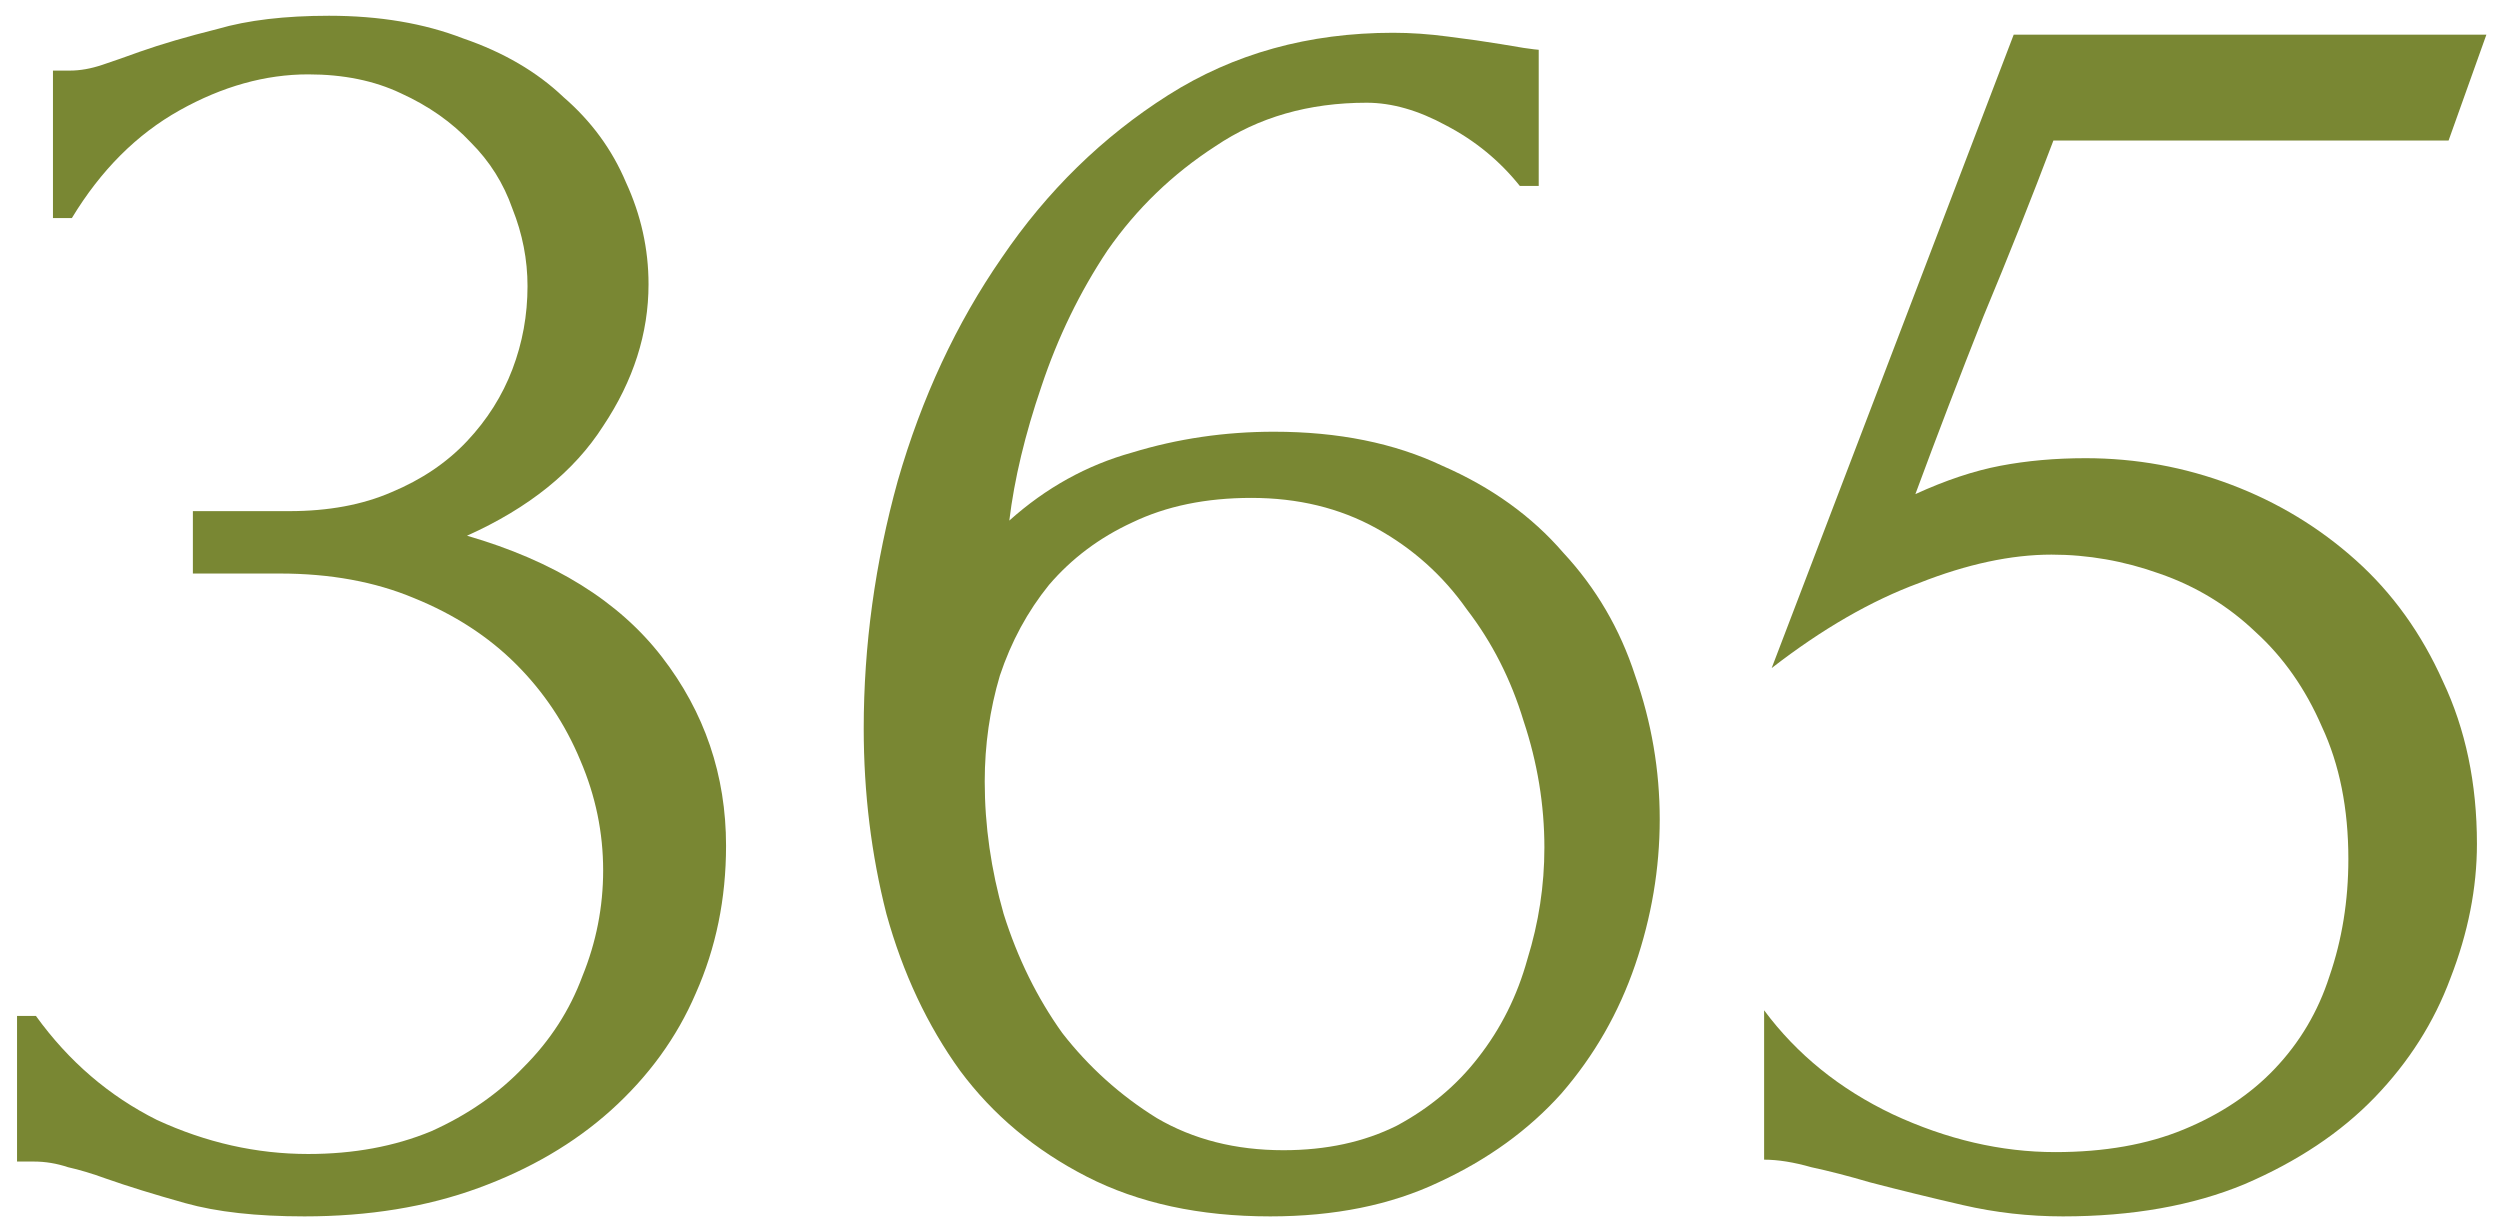<?xml version="1.0" encoding="UTF-8"?> <svg xmlns="http://www.w3.org/2000/svg" width="119" height="58" viewBox="0 0 119 58" fill="none"><path d="M2.521 3.36H3.331C3.811 3.36 4.321 3.27 4.861 3.09C5.401 2.91 6.001 2.7 6.661 2.46C7.681 2.1 8.911 1.74 10.351 1.38C11.79 0.96 13.56 0.75 15.661 0.75C18.061 0.75 20.191 1.11 22.05 1.83C23.971 2.49 25.561 3.42 26.82 4.62C28.14 5.76 29.131 7.11 29.791 8.67C30.511 10.23 30.87 11.85 30.87 13.53C30.87 15.87 30.151 18.12 28.71 20.28C27.331 22.44 25.171 24.18 22.23 25.5C26.37 26.7 29.46 28.62 31.5 31.26C33.541 33.9 34.56 36.9 34.56 40.26C34.56 42.78 34.081 45.12 33.12 47.28C32.221 49.38 30.87 51.24 29.07 52.86C27.331 54.42 25.23 55.65 22.77 56.55C20.311 57.45 17.55 57.9 14.491 57.9C12.21 57.9 10.32 57.69 8.821 57.27C7.321 56.85 6.061 56.46 5.041 56.1C4.381 55.86 3.781 55.68 3.241 55.56C2.701 55.38 2.161 55.29 1.621 55.29H0.811V48.36H1.711C3.271 50.52 5.191 52.17 7.471 53.31C9.811 54.39 12.21 54.93 14.671 54.93C16.831 54.93 18.78 54.57 20.52 53.85C22.261 53.07 23.73 52.05 24.93 50.79C26.191 49.53 27.12 48.09 27.721 46.47C28.381 44.85 28.71 43.17 28.71 41.43C28.71 39.63 28.351 37.89 27.631 36.21C26.91 34.47 25.89 32.94 24.57 31.62C23.25 30.3 21.631 29.25 19.71 28.47C17.851 27.69 15.72 27.3 13.32 27.3H9.181V24.33H13.771C15.63 24.33 17.25 24.03 18.631 23.43C20.07 22.83 21.27 22.02 22.23 21C23.191 19.98 23.91 18.84 24.39 17.58C24.87 16.32 25.11 15 25.11 13.62C25.11 12.36 24.87 11.13 24.39 9.93C23.971 8.73 23.311 7.68 22.41 6.78C21.511 5.82 20.401 5.04 19.081 4.44C17.82 3.84 16.351 3.54 14.671 3.54C12.63 3.54 10.591 4.11 8.551 5.25C6.511 6.39 4.801 8.1 3.421 10.38H2.521V3.36Z" fill="#798733"></path><path d="M59.563 23.7C57.403 23.7 55.513 24.09 53.893 24.87C52.333 25.59 51.013 26.58 49.933 27.84C48.913 29.1 48.133 30.54 47.593 32.16C47.113 33.78 46.873 35.46 46.873 37.2C46.873 39.3 47.173 41.4 47.773 43.5C48.433 45.6 49.363 47.49 50.563 49.17C51.823 50.79 53.323 52.14 55.063 53.22C56.803 54.24 58.813 54.75 61.093 54.75C63.133 54.75 64.933 54.36 66.493 53.58C68.053 52.74 69.343 51.66 70.363 50.34C71.443 48.96 72.223 47.4 72.703 45.66C73.243 43.92 73.513 42.15 73.513 40.35C73.513 38.31 73.183 36.3 72.523 34.32C71.923 32.34 71.023 30.57 69.823 29.01C68.683 27.39 67.243 26.1 65.503 25.14C63.763 24.18 61.783 23.7 59.563 23.7ZM72.343 8.85C71.383 7.65 70.213 6.69 68.833 5.97C67.513 5.25 66.253 4.89 65.053 4.89C62.293 4.89 59.893 5.58 57.853 6.96C55.813 8.28 54.103 9.93 52.723 11.91C51.403 13.89 50.353 16.05 49.573 18.39C48.793 20.67 48.283 22.8 48.043 24.78C49.783 23.22 51.733 22.14 53.893 21.54C56.053 20.88 58.303 20.55 60.643 20.55C63.703 20.55 66.373 21.09 68.653 22.17C70.993 23.19 72.913 24.57 74.413 26.31C75.973 27.99 77.113 29.94 77.833 32.16C78.613 34.38 79.003 36.66 79.003 39C79.003 41.34 78.613 43.65 77.833 45.93C77.053 48.21 75.883 50.25 74.323 52.05C72.763 53.79 70.813 55.2 68.473 56.28C66.193 57.36 63.523 57.9 60.463 57.9C57.103 57.9 54.193 57.27 51.733 56.01C49.273 54.75 47.263 53.07 45.703 50.97C44.143 48.81 42.973 46.32 42.193 43.5C41.473 40.68 41.113 37.74 41.113 34.68C41.113 30.72 41.653 26.79 42.733 22.89C43.873 18.93 45.523 15.39 47.683 12.27C49.843 9.09 52.483 6.51 55.603 4.53C58.723 2.55 62.293 1.56 66.313 1.56C67.153 1.56 68.023 1.62 68.923 1.74C69.883 1.86 70.723 1.98 71.443 2.1C71.803 2.16 72.163 2.22 72.523 2.28C72.943 2.34 73.183 2.37 73.243 2.37V8.85H72.343Z" fill="#798733"></path><path d="M117.902 40.17C117.902 42.27 117.482 44.4 116.642 46.56C115.862 48.66 114.662 50.55 113.042 52.23C111.422 53.91 109.352 55.29 106.832 56.37C104.372 57.39 101.492 57.9 98.192 57.9C96.572 57.9 94.982 57.72 93.422 57.36C91.862 57 90.392 56.64 89.012 56.28C87.992 55.98 87.062 55.74 86.222 55.56C85.382 55.32 84.632 55.2 83.972 55.2V48.09C85.532 50.19 87.572 51.84 90.092 53.04C92.672 54.24 95.252 54.84 97.832 54.84C100.172 54.84 102.212 54.48 103.952 53.76C105.692 53.04 107.132 52.08 108.272 50.88C109.472 49.62 110.342 48.15 110.882 46.47C111.482 44.73 111.782 42.87 111.782 40.89C111.782 38.49 111.362 36.39 110.522 34.59C109.742 32.79 108.692 31.29 107.372 30.09C106.052 28.83 104.522 27.9 102.782 27.3C101.102 26.7 99.392 26.4 97.652 26.4C95.732 26.4 93.632 26.85 91.352 27.75C89.072 28.59 86.732 29.94 84.332 31.8L95.852 1.65H118.352L116.552 6.69H97.742C96.722 9.39 95.612 12.18 94.412 15.06C93.272 17.94 92.192 20.76 91.172 23.52C92.612 22.86 93.962 22.41 95.222 22.17C96.482 21.93 97.832 21.81 99.272 21.81C101.672 21.81 103.982 22.23 106.202 23.07C108.422 23.91 110.402 25.11 112.142 26.67C113.882 28.23 115.262 30.15 116.282 32.43C117.362 34.71 117.902 37.29 117.902 40.17Z" fill="#798733"></path></svg> 